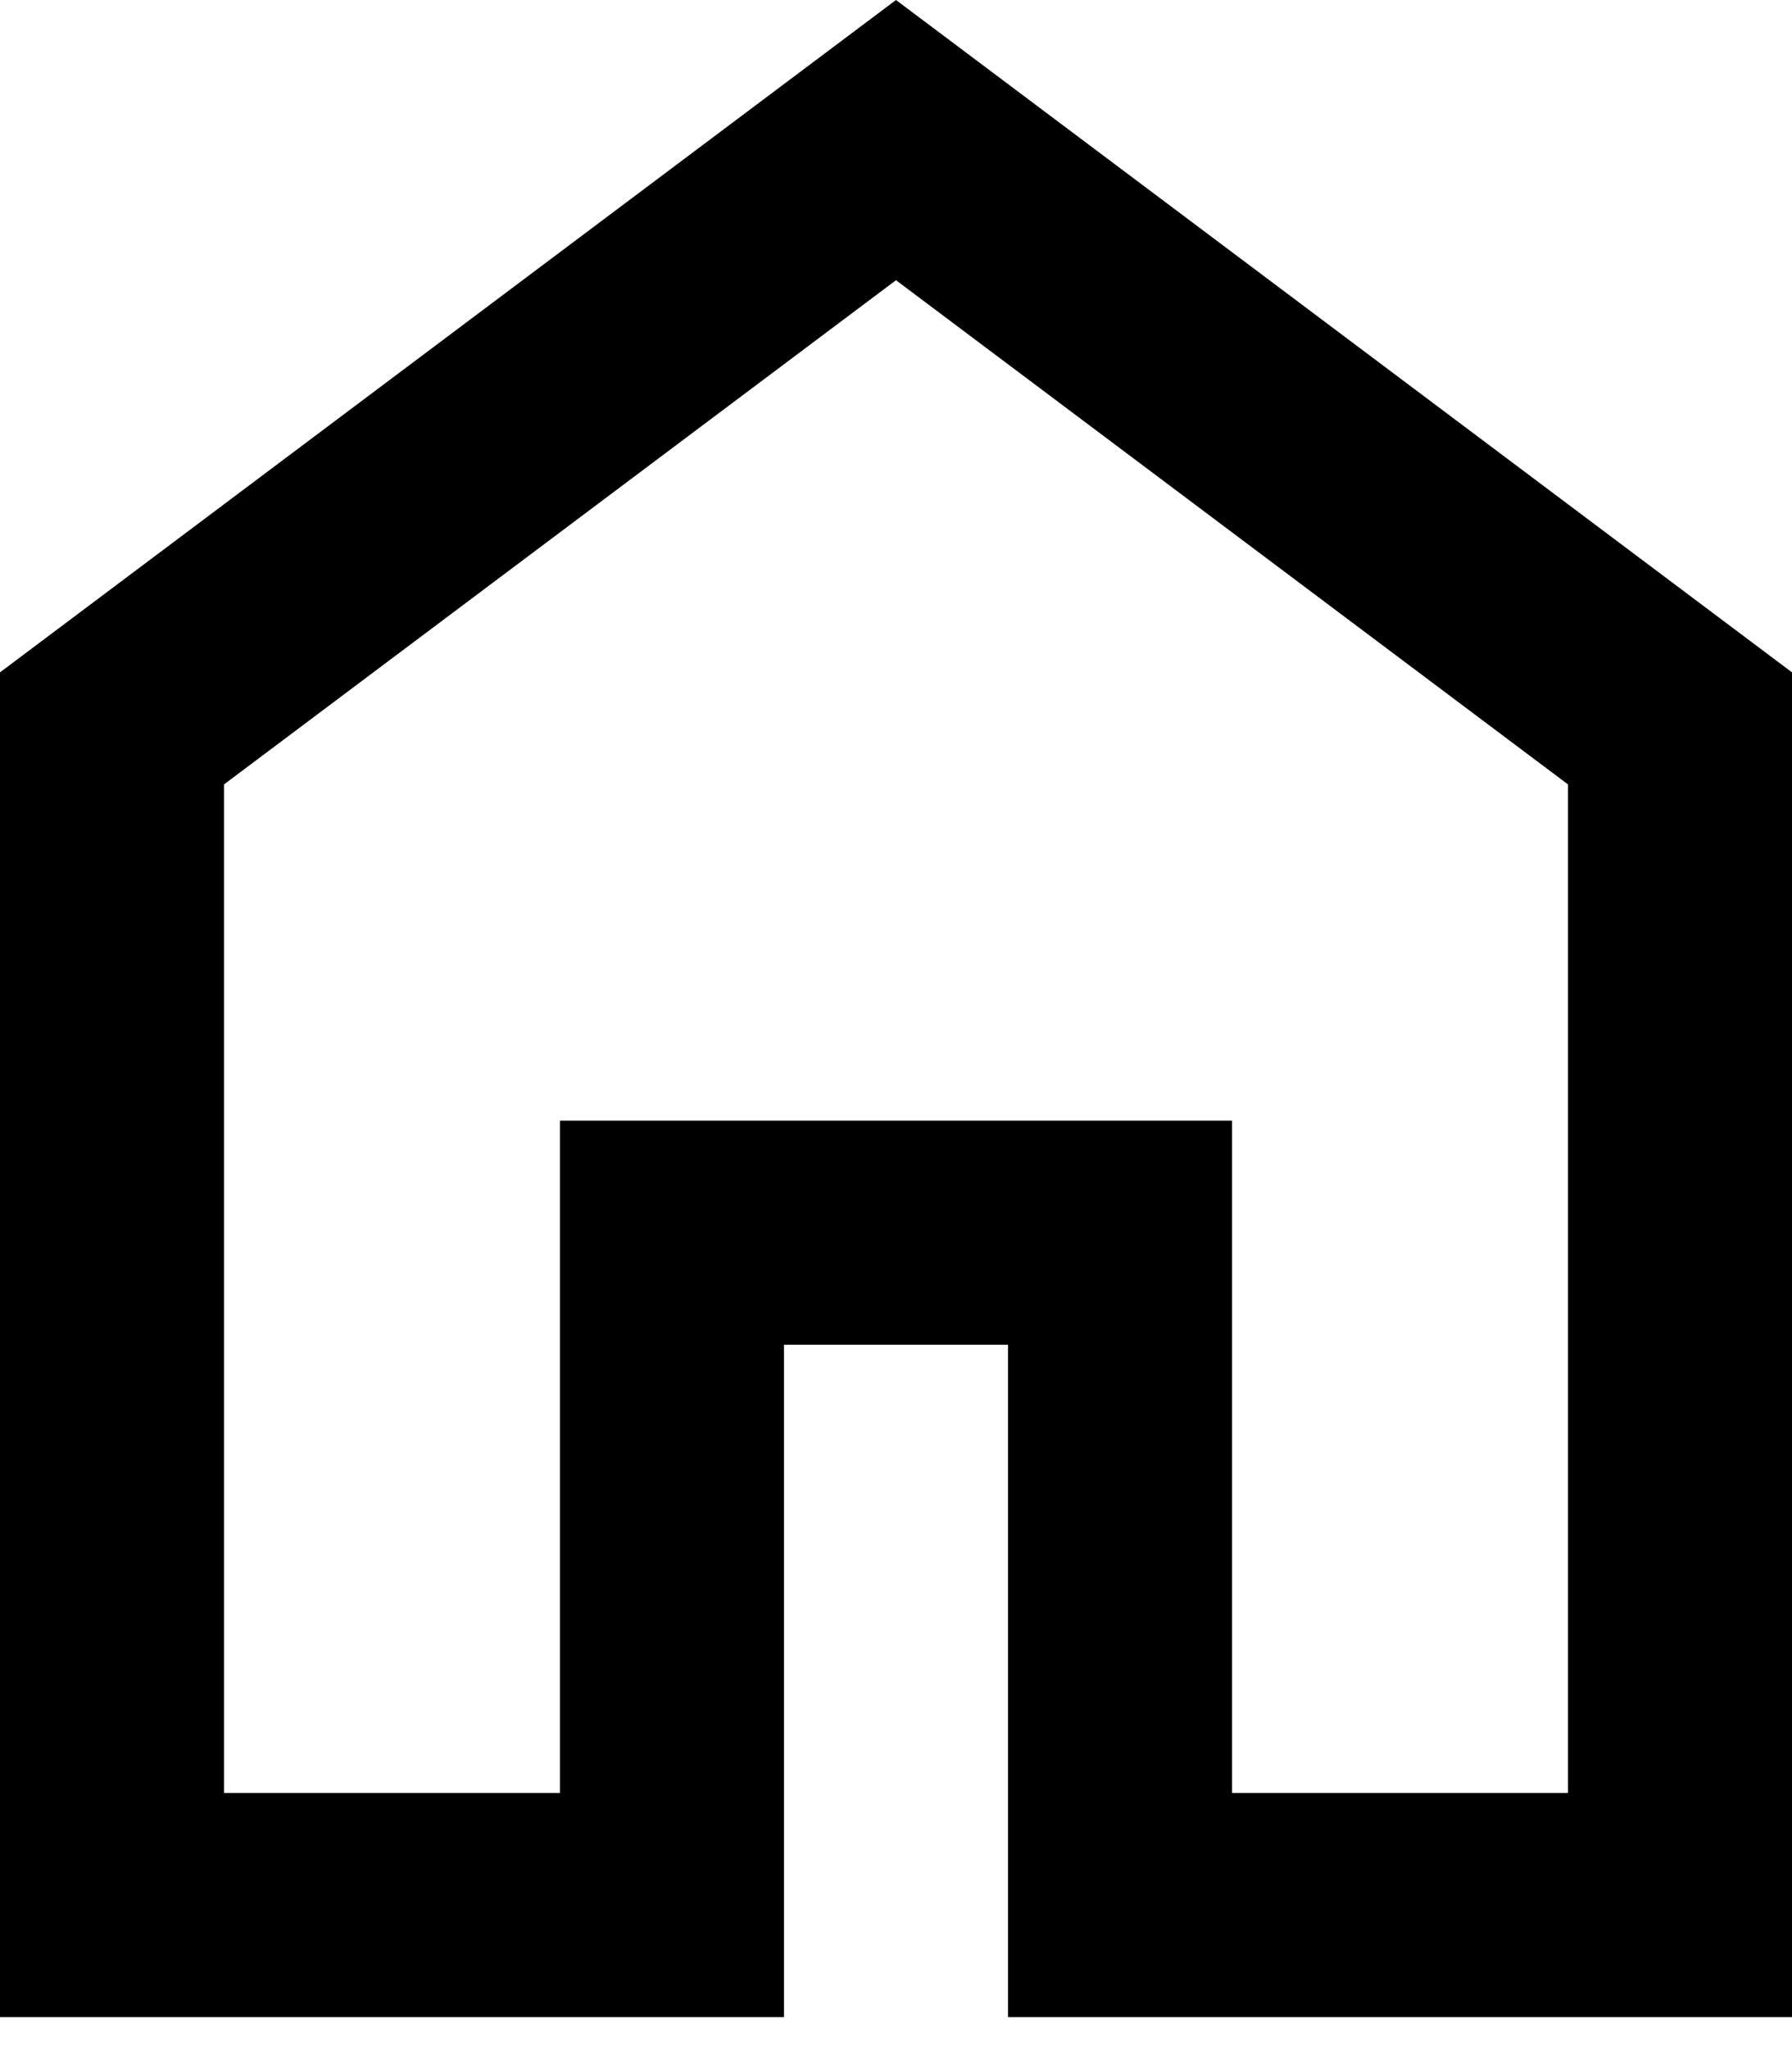 <?xml version="1.0" encoding="utf-8"?>
<svg xmlns="http://www.w3.org/2000/svg" fill="none" height="100%" overflow="visible" preserveAspectRatio="none" style="display: block;" viewBox="0 0 14 16" width="100%">
<path d="M1.75 14H4.375V8.75H9.625V14H12.25V6.125L7 2.188L1.75 6.125V14ZM0 15.75V5.25L7 0L14 5.25V15.75H7.875V10.5H6.125V15.75H0Z" fill="black" id="Vector"/>
</svg>